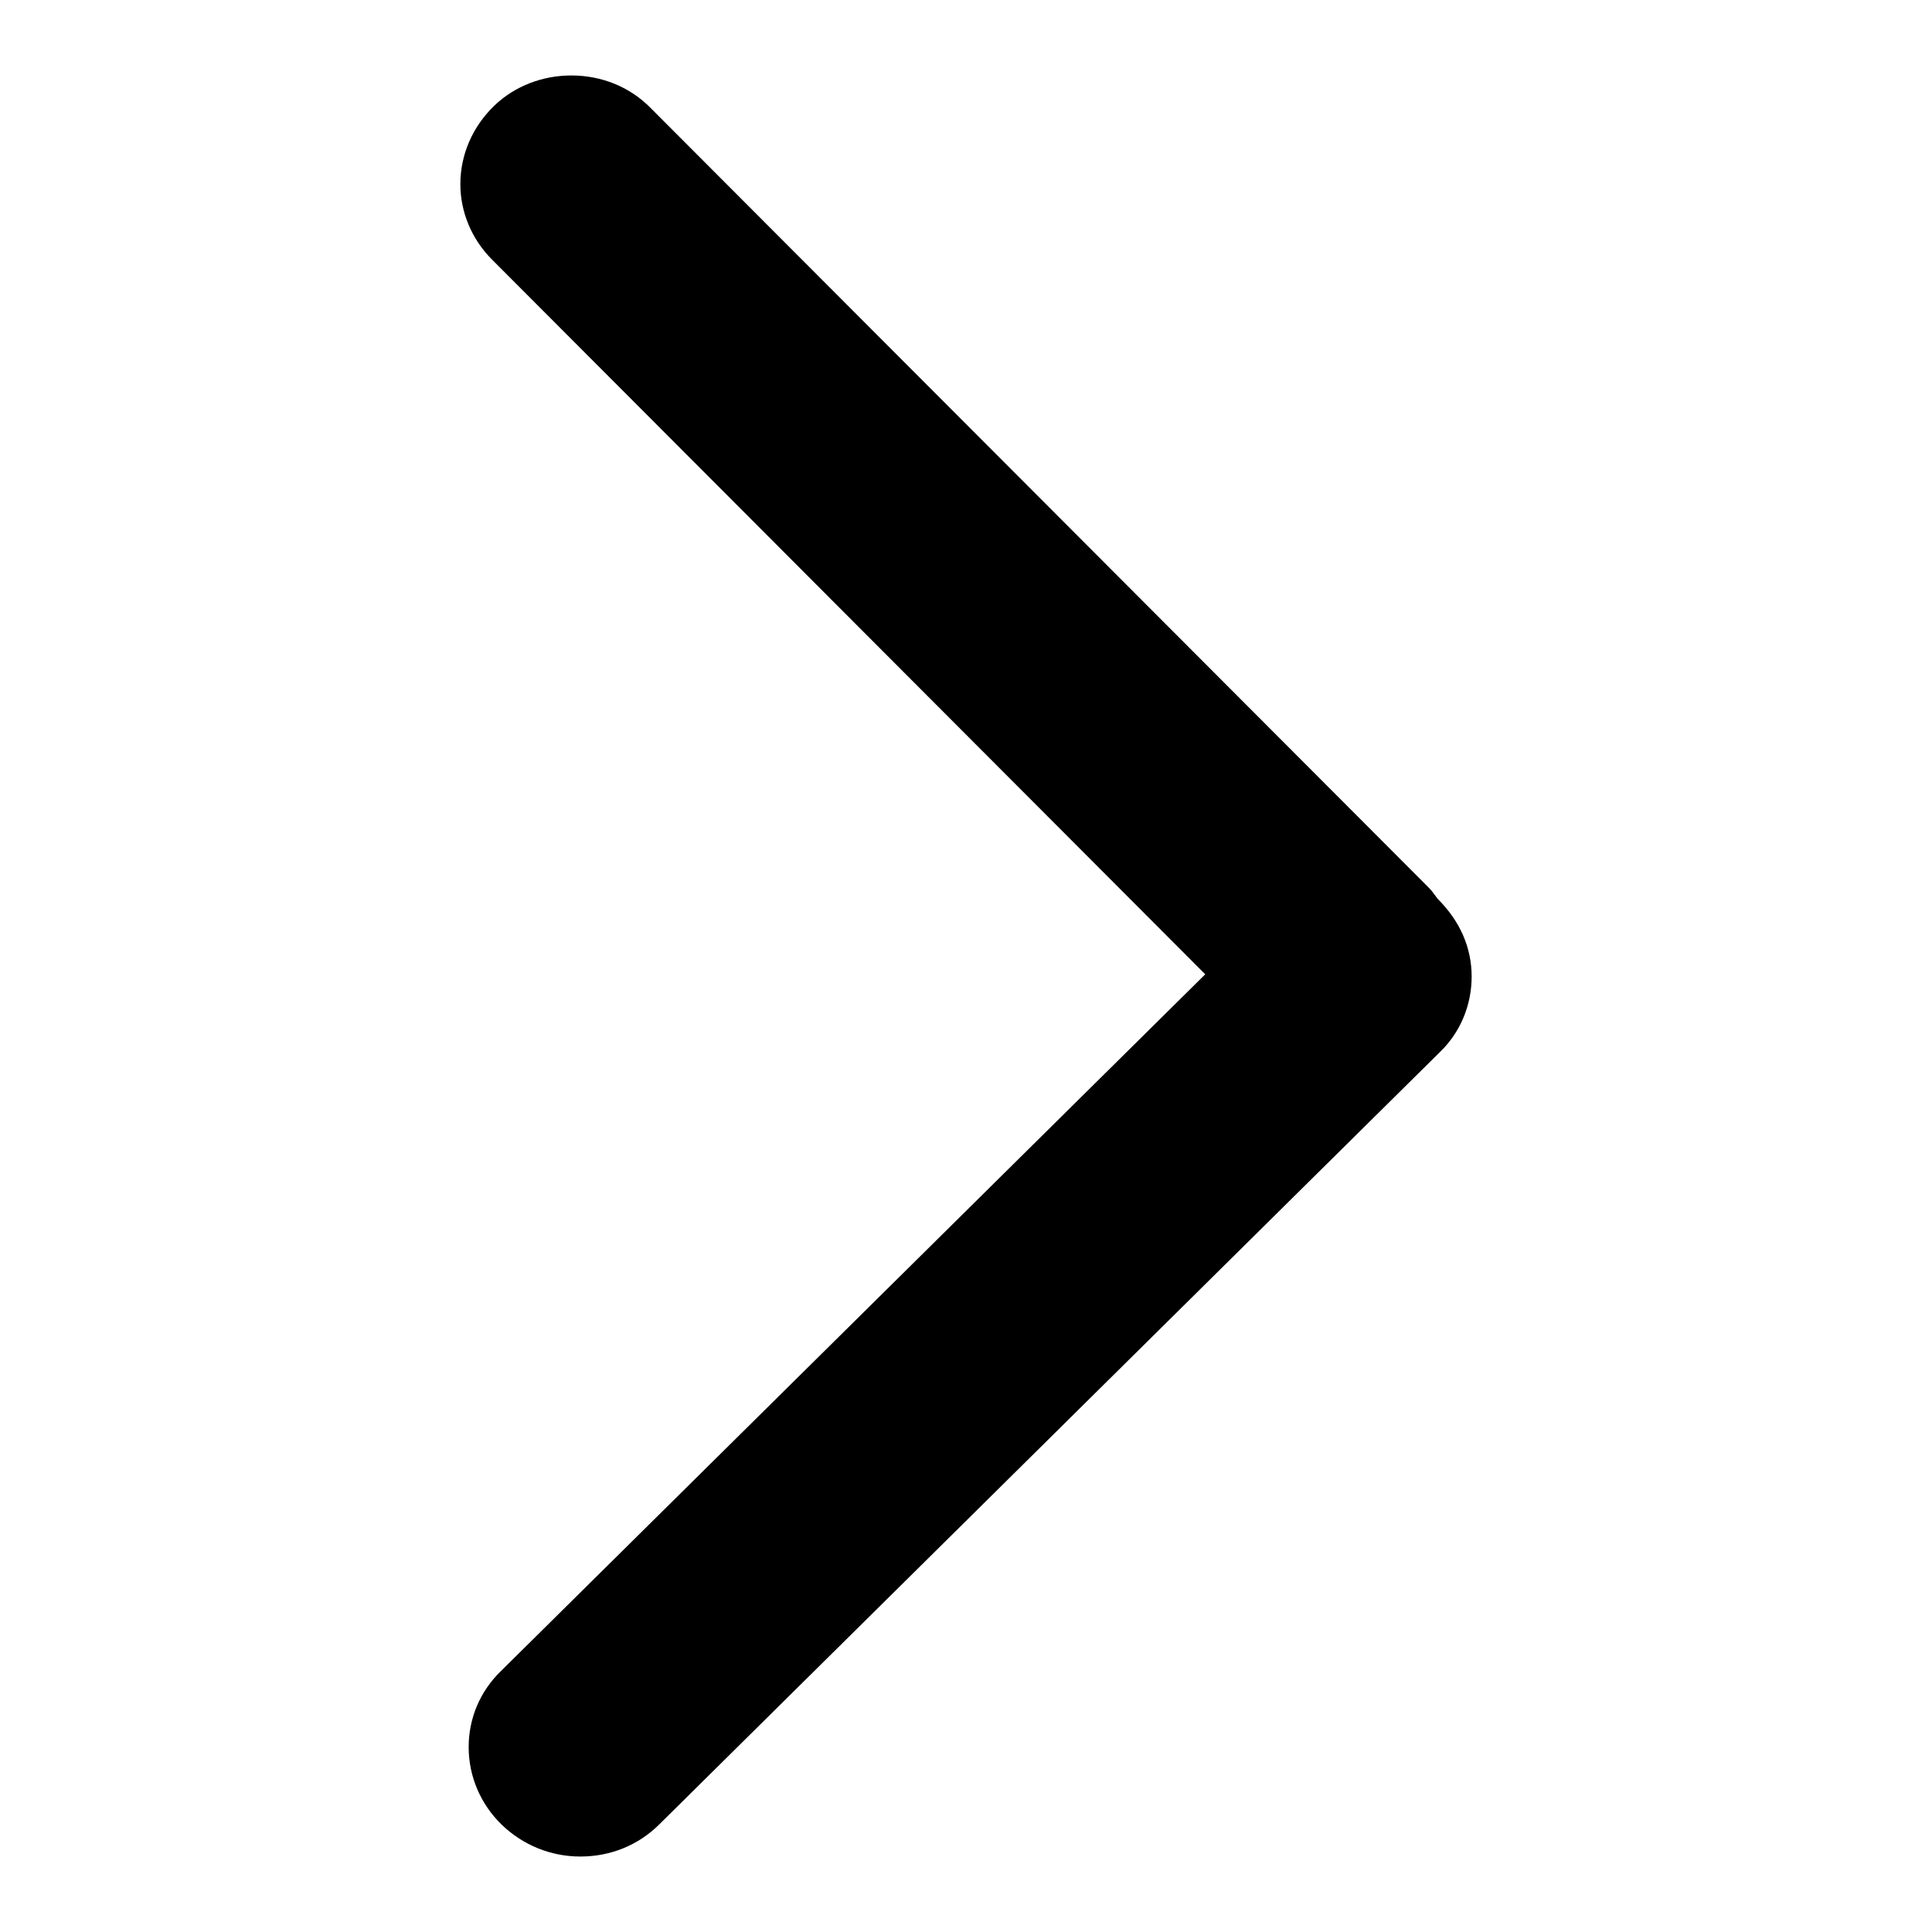 <?xml version="1.0" encoding="utf-8"?>
<!-- Svg Vector Icons : http://www.onlinewebfonts.com/icon -->
<!DOCTYPE svg PUBLIC "-//W3C//DTD SVG 1.1//EN" "http://www.w3.org/Graphics/SVG/1.1/DTD/svg11.dtd">
<svg version="1.1" xmlns="http://www.w3.org/2000/svg" xmlns:xlink="http://www.w3.org/1999/xlink" x="0px" y="0px" viewBox="0 0 256 256" enable-background="new 0 0 256 256" xml:space="preserve">
<g> <path fill="#000000" d="M75.7,10c4,0,7.8,1.5,10.6,4.4L189,117.3c0.4,0.4,0.7,0.7,0.9,1l0.6,0.8c3,3,4.5,6.5,4.5,10.3 c0,3.8-1.5,7.4-4.2,10L87.4,241.7c-2.8,2.8-6.5,4.3-10.5,4.3c-3.9,0-7.6-1.5-10.4-4.2c-2.8-2.7-4.4-6.4-4.4-10.3 c0-3.8,1.5-7.4,4.3-10.1l93.3-92.3L65.2,34.4c-2.7-2.7-4.2-6.3-4.2-10c0-3.9,1.6-7.6,4.5-10.4C68.2,11.4,71.9,10,75.7,10L75.7,10z" /></g>
</svg>